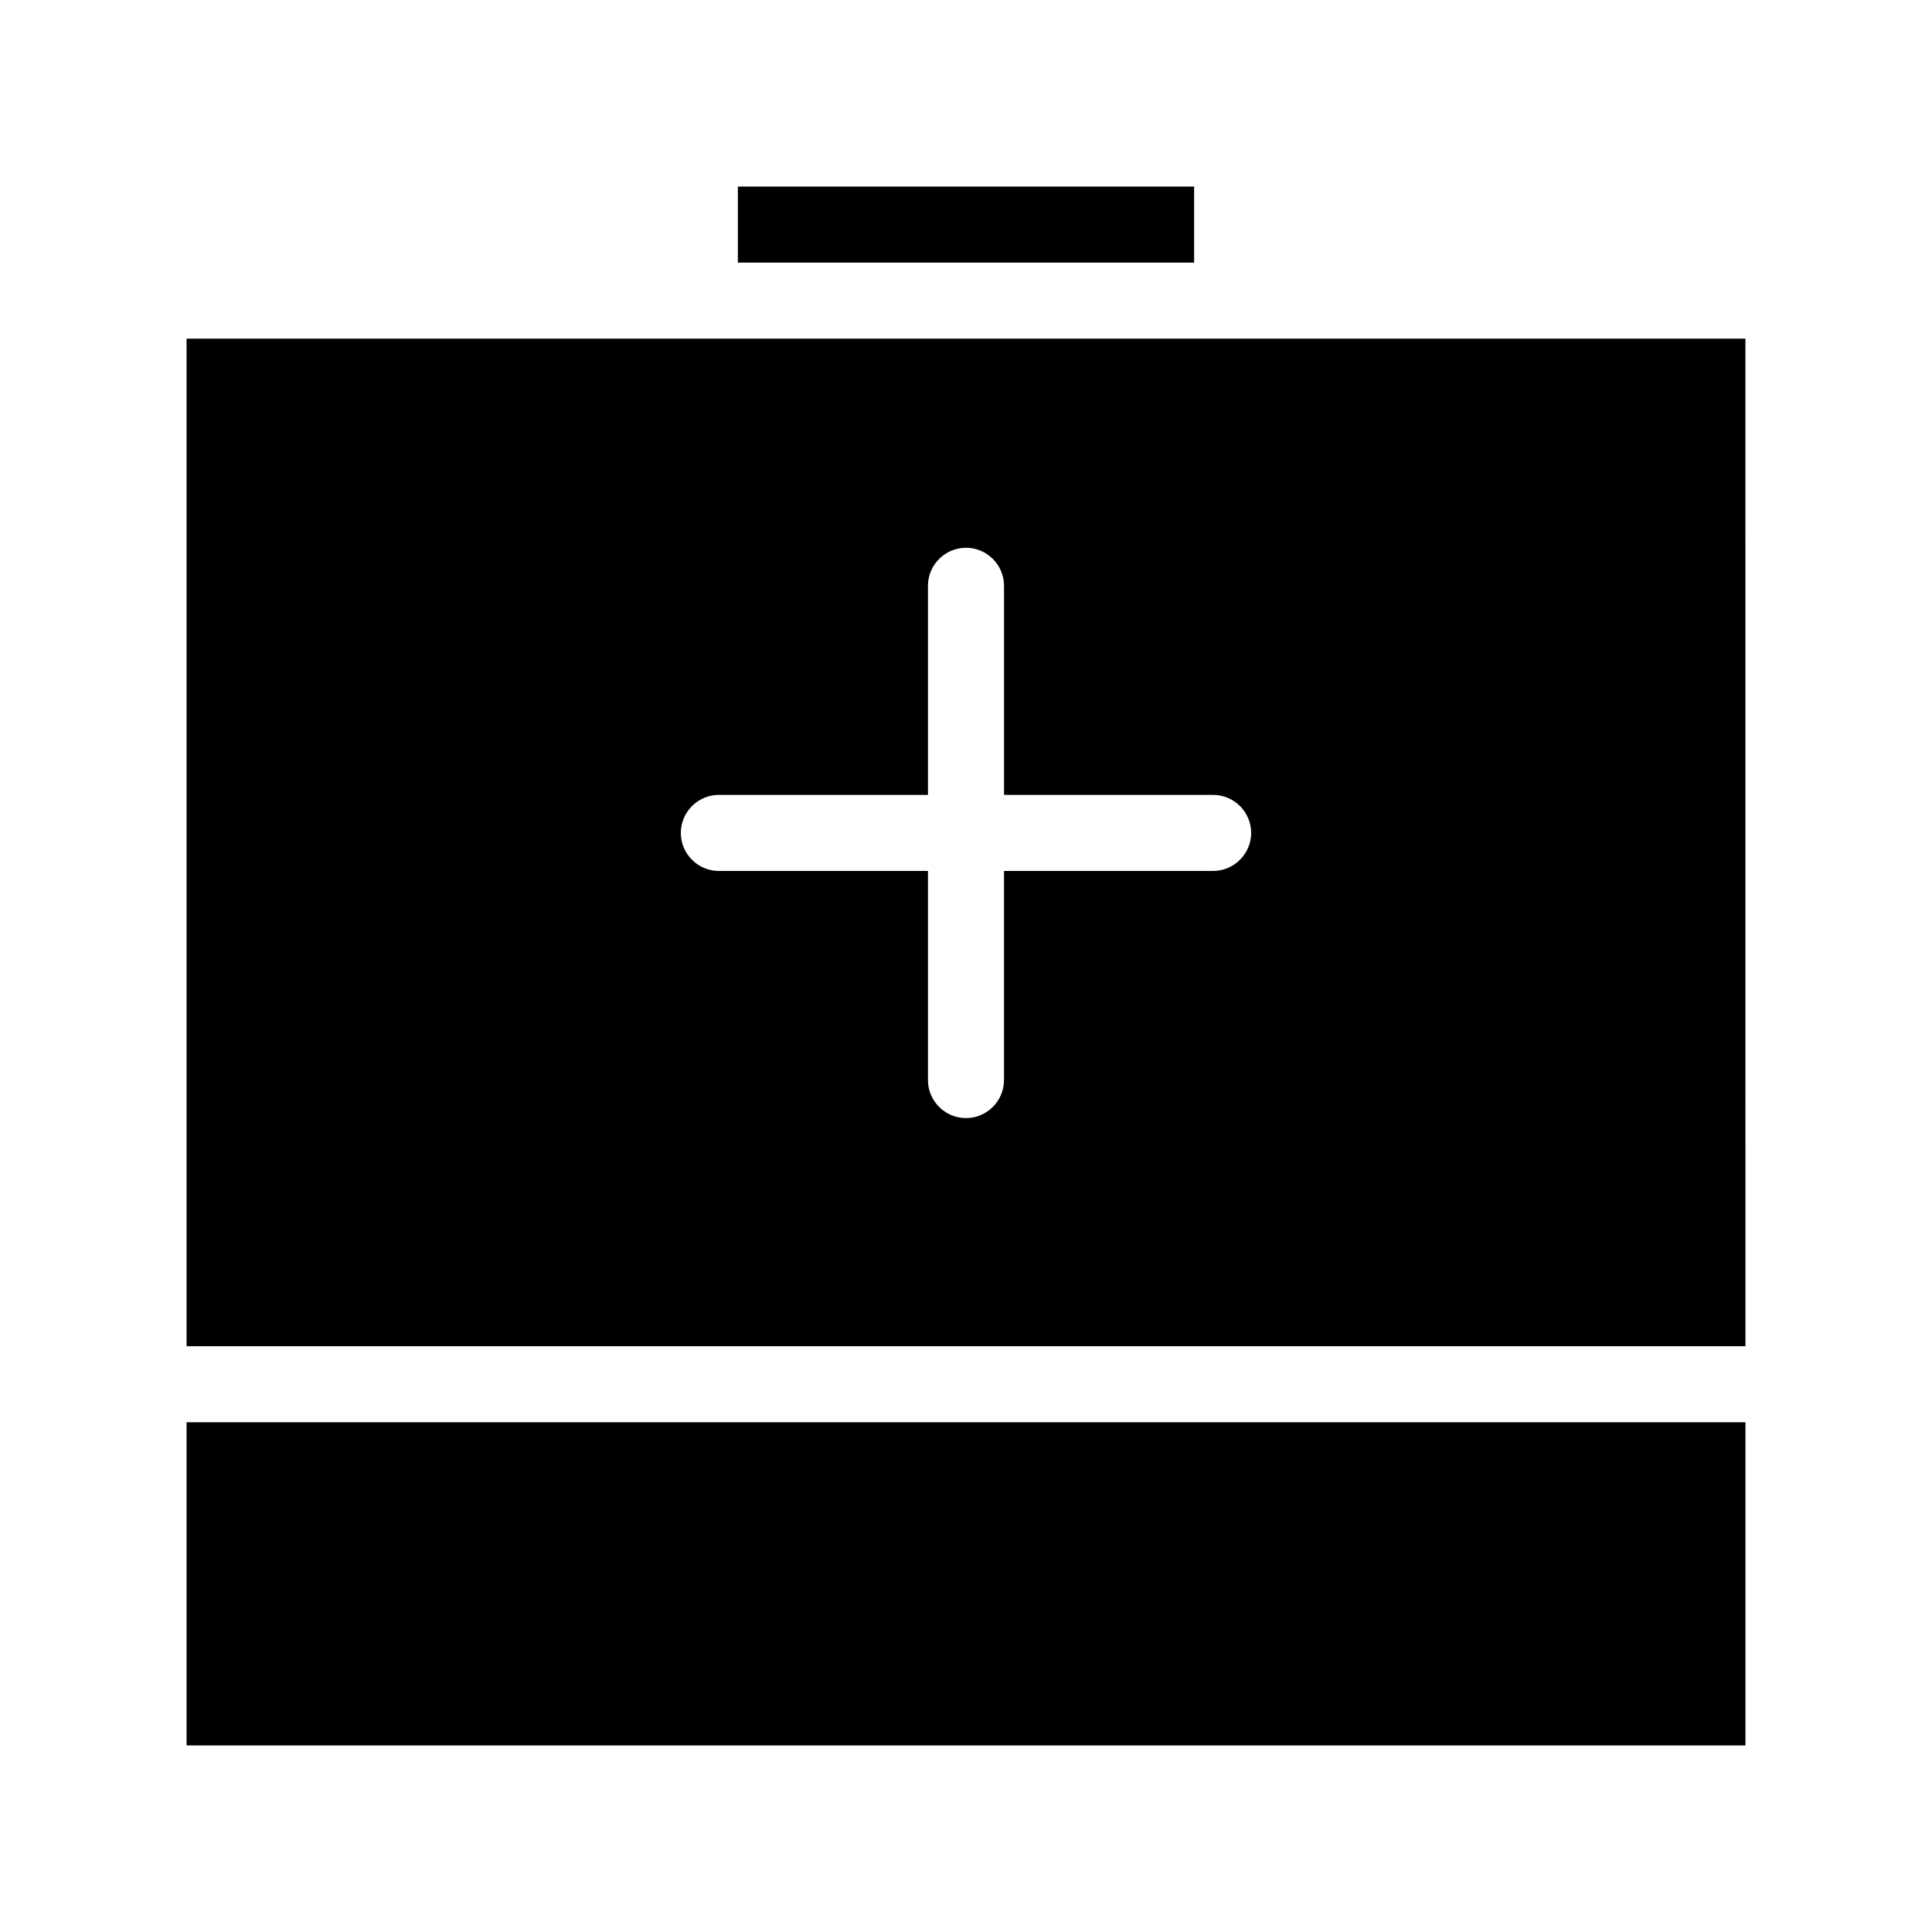 <?xml version="1.0" encoding="UTF-8"?>
<!-- Uploaded to: ICON Repo, www.iconrepo.com, Generator: ICON Repo Mixer Tools -->
<svg fill="#000000" width="800px" height="800px" version="1.1" viewBox="144 144 512 512" xmlns="http://www.w3.org/2000/svg">
 <g>
  <path d="m193.44 520.91h413.12v85.648h-413.12z"/>
  <path d="m193.44 233.74v267.02h413.12l-0.004-267.02zm272.05 141.07h-55.418v55.418c0 5.543-4.535 10.078-10.078 10.078-5.543 0-10.078-4.535-10.078-10.078l0.004-55.418h-55.418c-5.543 0-10.078-4.535-10.078-10.078s4.535-10.078 10.078-10.078h55.418v-55.414c0-5.543 4.535-10.078 10.078-10.078s10.078 4.535 10.078 10.078v55.418h55.418c5.543 0 10.078 4.535 10.078 10.078-0.004 5.539-4.539 10.074-10.082 10.074z"/>
  <path d="m339.54 193.44h120.91v20.152h-120.91z"/>
 </g>
</svg>